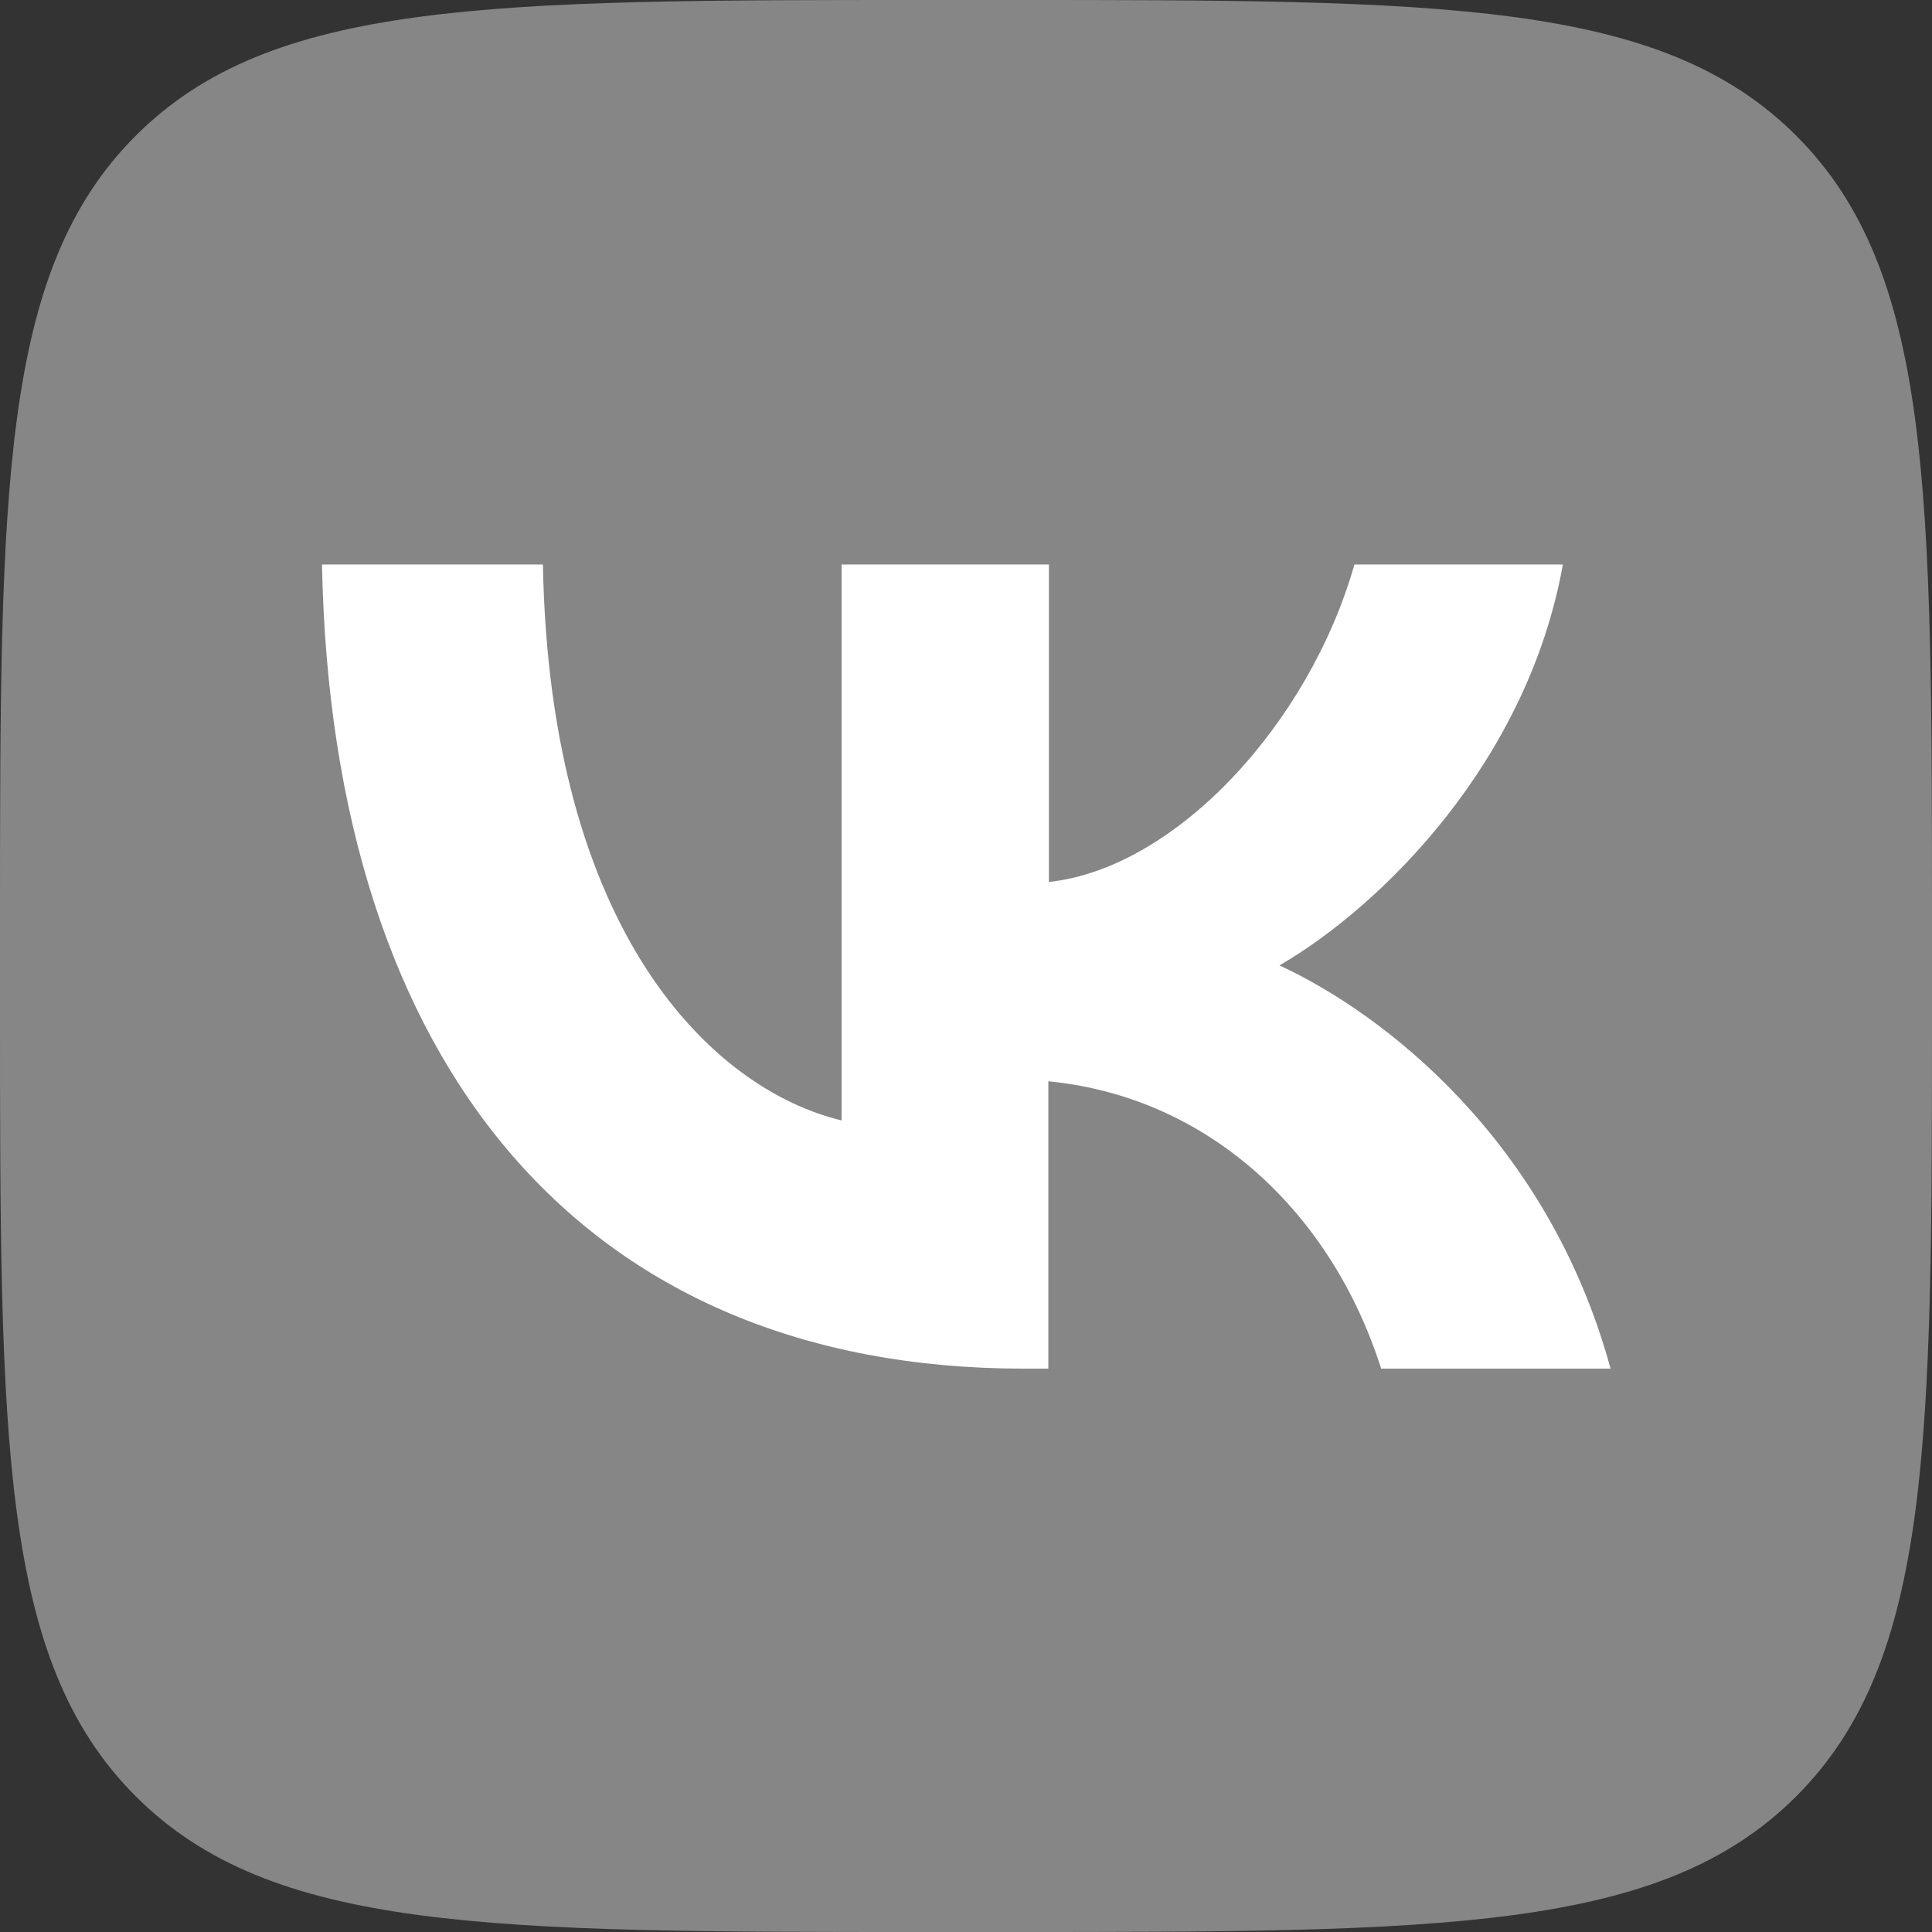 <?xml version="1.0" encoding="UTF-8"?><svg id="_Слой_2" xmlns="http://www.w3.org/2000/svg" viewBox="0 0 34.02 34.02"><rect x="0" y="0" width="34.02" height="34.02" fill="#333333" stroke="none"/><defs><style>.cls-1{fill:#868686;}.cls-1,.cls-2{stroke-width:0px;}.cls-2{fill:#fff;}</style></defs><g id="_Слой_1-2"><path class="cls-1" d="m2.39,2.39C0,4.78,0,8.63,0,16.33v1.36c0,7.7,0,11.55,2.39,13.94,2.39,2.39,6.24,2.39,13.94,2.39h1.36c7.7,0,11.55,0,13.94-2.39,2.39-2.39,2.39-6.24,2.39-13.94v-1.36c0-7.7,0-11.55-2.39-13.94-2.39-2.39-6.24-2.39-13.94-2.39h-1.36C8.63,0,4.78,0,2.39,2.39Z"/><path class="cls-2" d="m24.32,24.1c-.86-2.71-3-4.78-5.86-5.06v5.06h-.43c-7.75,0-12.19-5.33-12.36-14.16h3.89c.12,6.48,2.98,9.24,5.26,9.79v-9.79h3.65v5.59c2.23-.24,4.58-2.78,5.38-5.59h3.67c-.62,3.46-3.17,6-4.99,7.06,1.82.84,4.73,3.07,5.83,7.1h-4.03Z"/></g></svg>